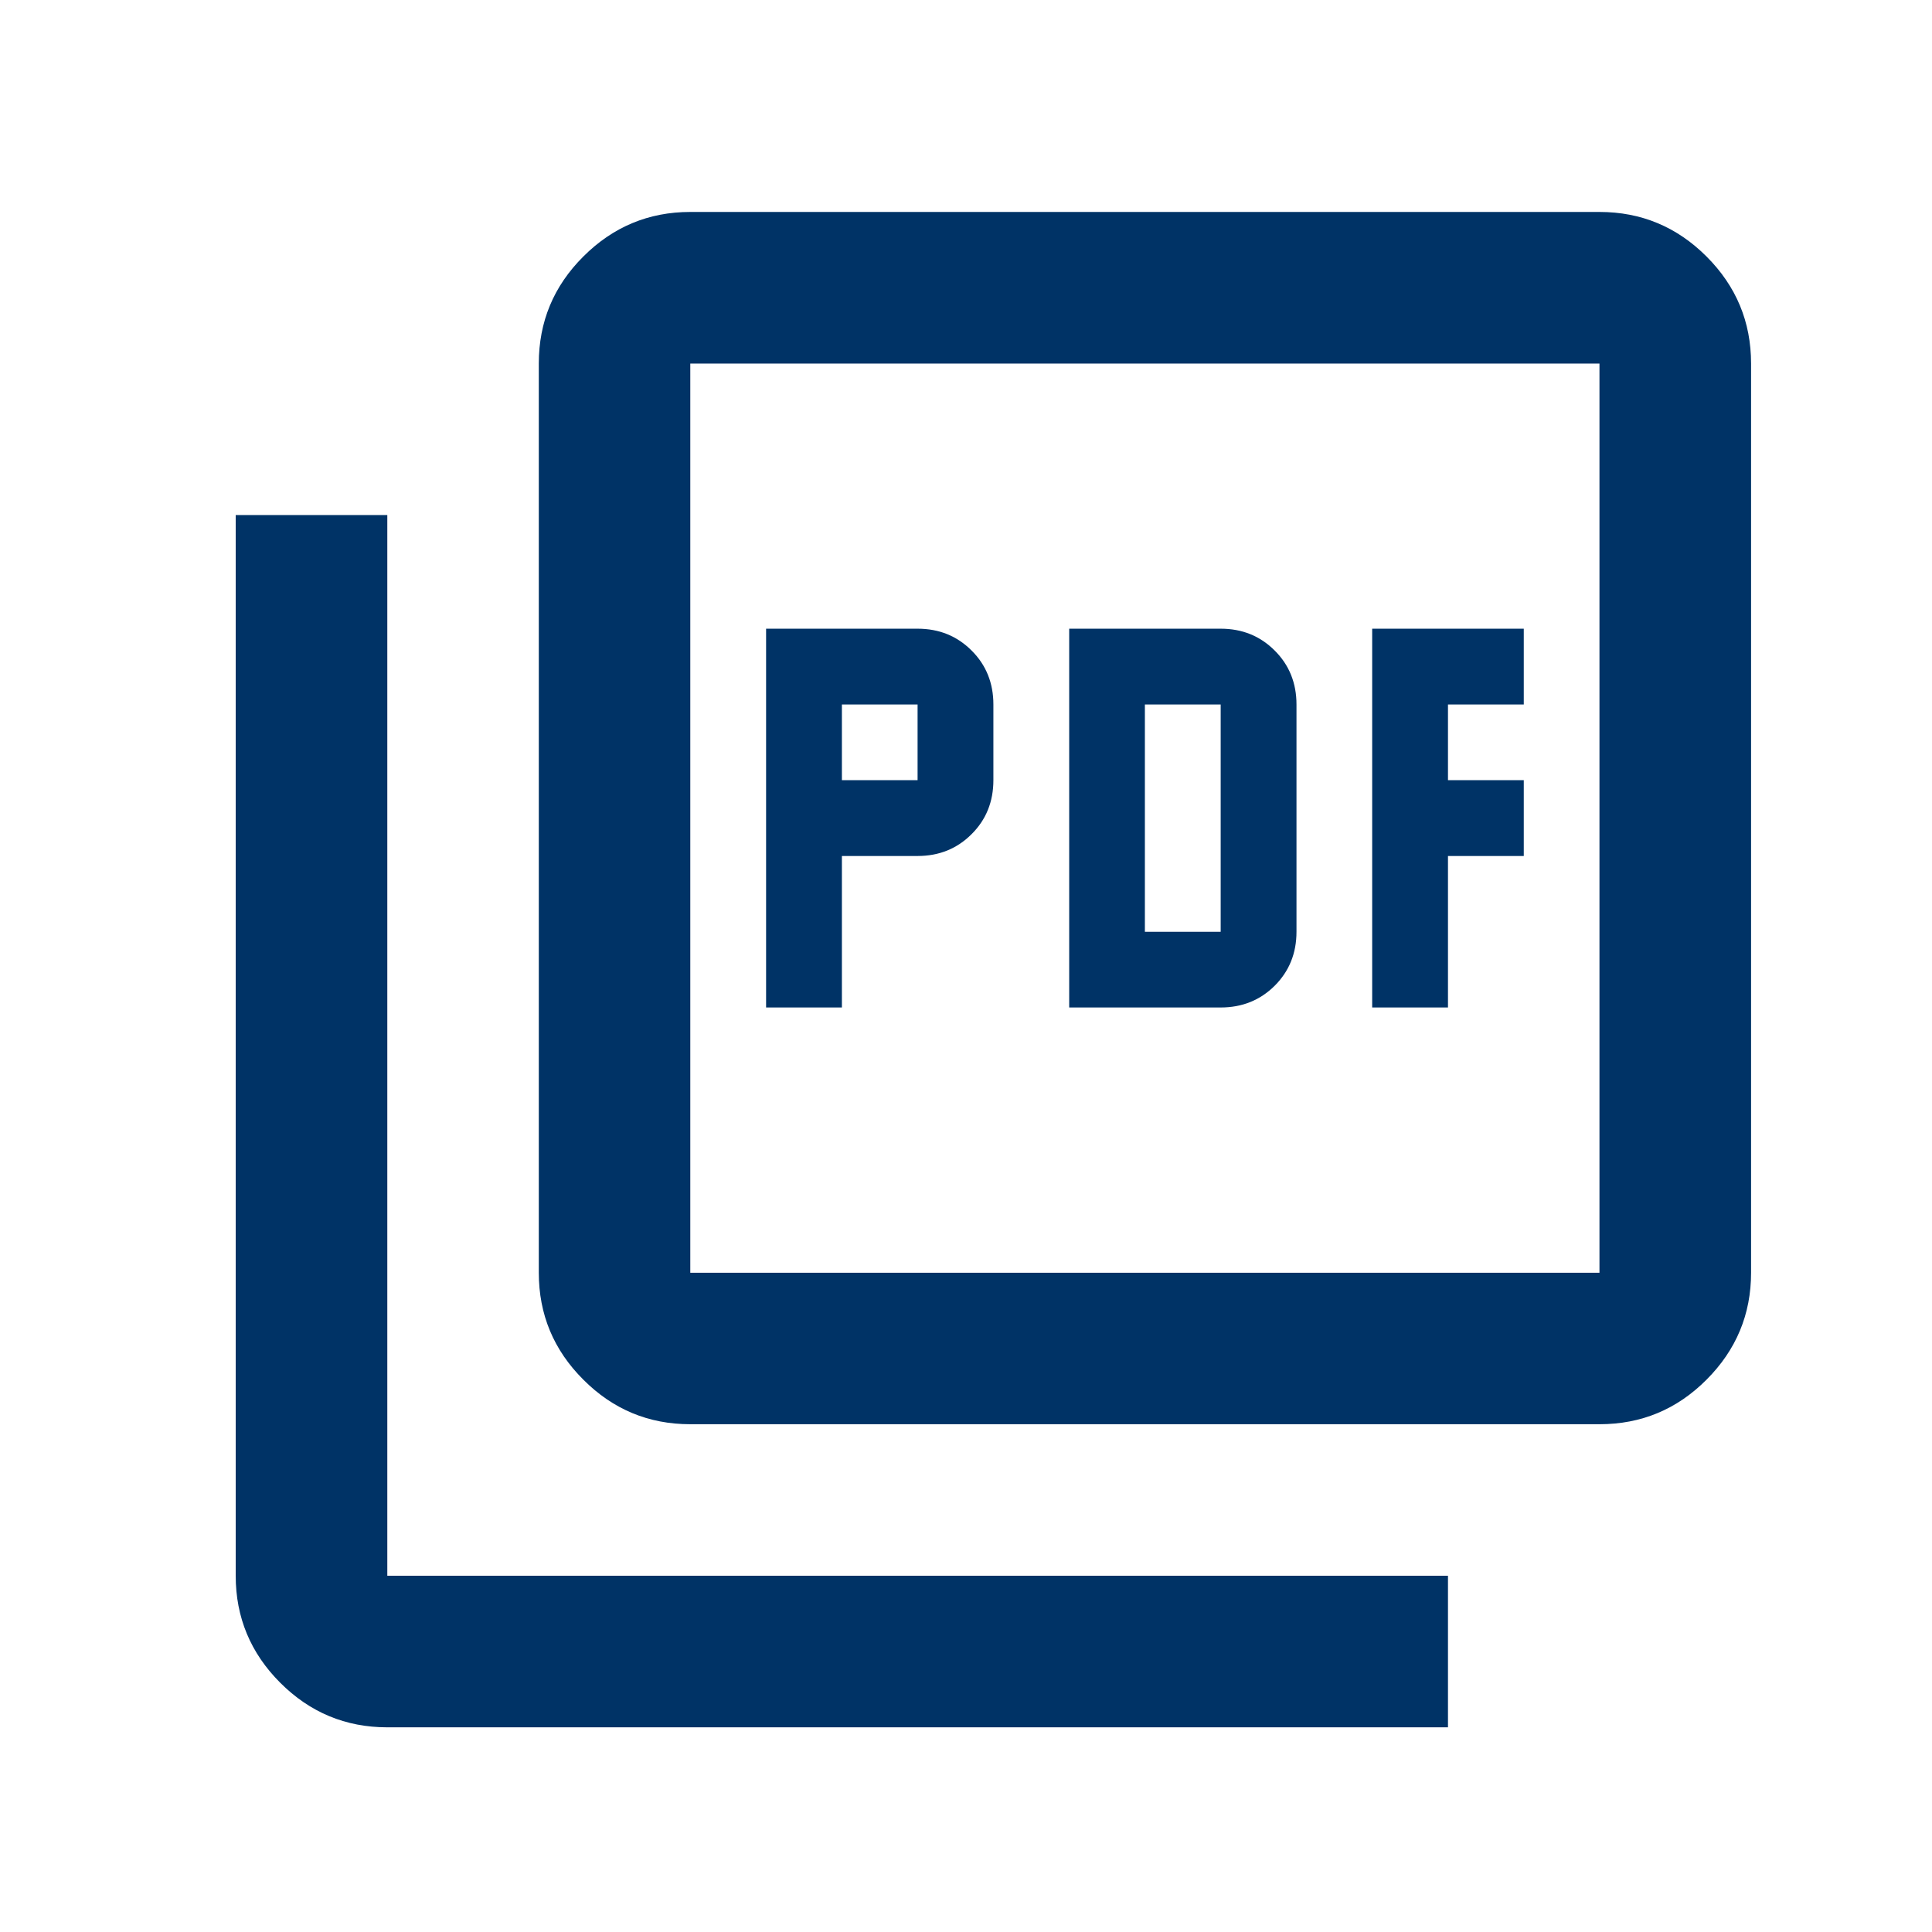 <svg width="17" height="17" viewBox="0 0 17 17" fill="none" xmlns="http://www.w3.org/2000/svg">
<mask id="mask0_2369_4648" style="mask-type:alpha" maskUnits="userSpaceOnUse" x="0" y="0" width="17" height="17">
<rect x="0.74" y="0.532" width="16" height="16" fill="#D9D9D9"/>
</mask>
<g mask="url(#mask0_2369_4648)">
<path d="M6.741 8.865H7.408V7.532H8.074C8.263 7.532 8.421 7.468 8.549 7.34C8.677 7.213 8.741 7.054 8.741 6.865V6.199C8.741 6.01 8.677 5.851 8.549 5.724C8.421 5.596 8.263 5.532 8.074 5.532H6.741V8.865ZM7.408 6.865V6.199H8.074V6.865H7.408ZM9.408 8.865H10.741C10.93 8.865 11.088 8.801 11.216 8.674C11.344 8.546 11.408 8.388 11.408 8.199V6.199C11.408 6.01 11.344 5.851 11.216 5.724C11.088 5.596 10.93 5.532 10.741 5.532H9.408V8.865ZM10.074 8.199V6.199H10.741V8.199H10.074ZM12.074 8.865H12.741V7.532H13.408V6.865H12.741V6.199H13.408V5.532H12.074V8.865ZM6.074 12.532C5.708 12.532 5.394 12.402 5.133 12.14C4.871 11.879 4.741 11.565 4.741 11.199V3.199C4.741 2.832 4.871 2.518 5.133 2.257C5.394 1.996 5.708 1.865 6.074 1.865H14.074C14.441 1.865 14.755 1.996 15.016 2.257C15.277 2.518 15.408 2.832 15.408 3.199V11.199C15.408 11.565 15.277 11.879 15.016 12.14C14.755 12.402 14.441 12.532 14.074 12.532H6.074ZM6.074 11.199H14.074V3.199H6.074V11.199ZM3.408 15.199C3.041 15.199 2.727 15.068 2.466 14.807C2.205 14.546 2.074 14.232 2.074 13.865V4.532H3.408V13.865H12.741V15.199H3.408Z" fill="#003366"/>
</g>
</svg>
